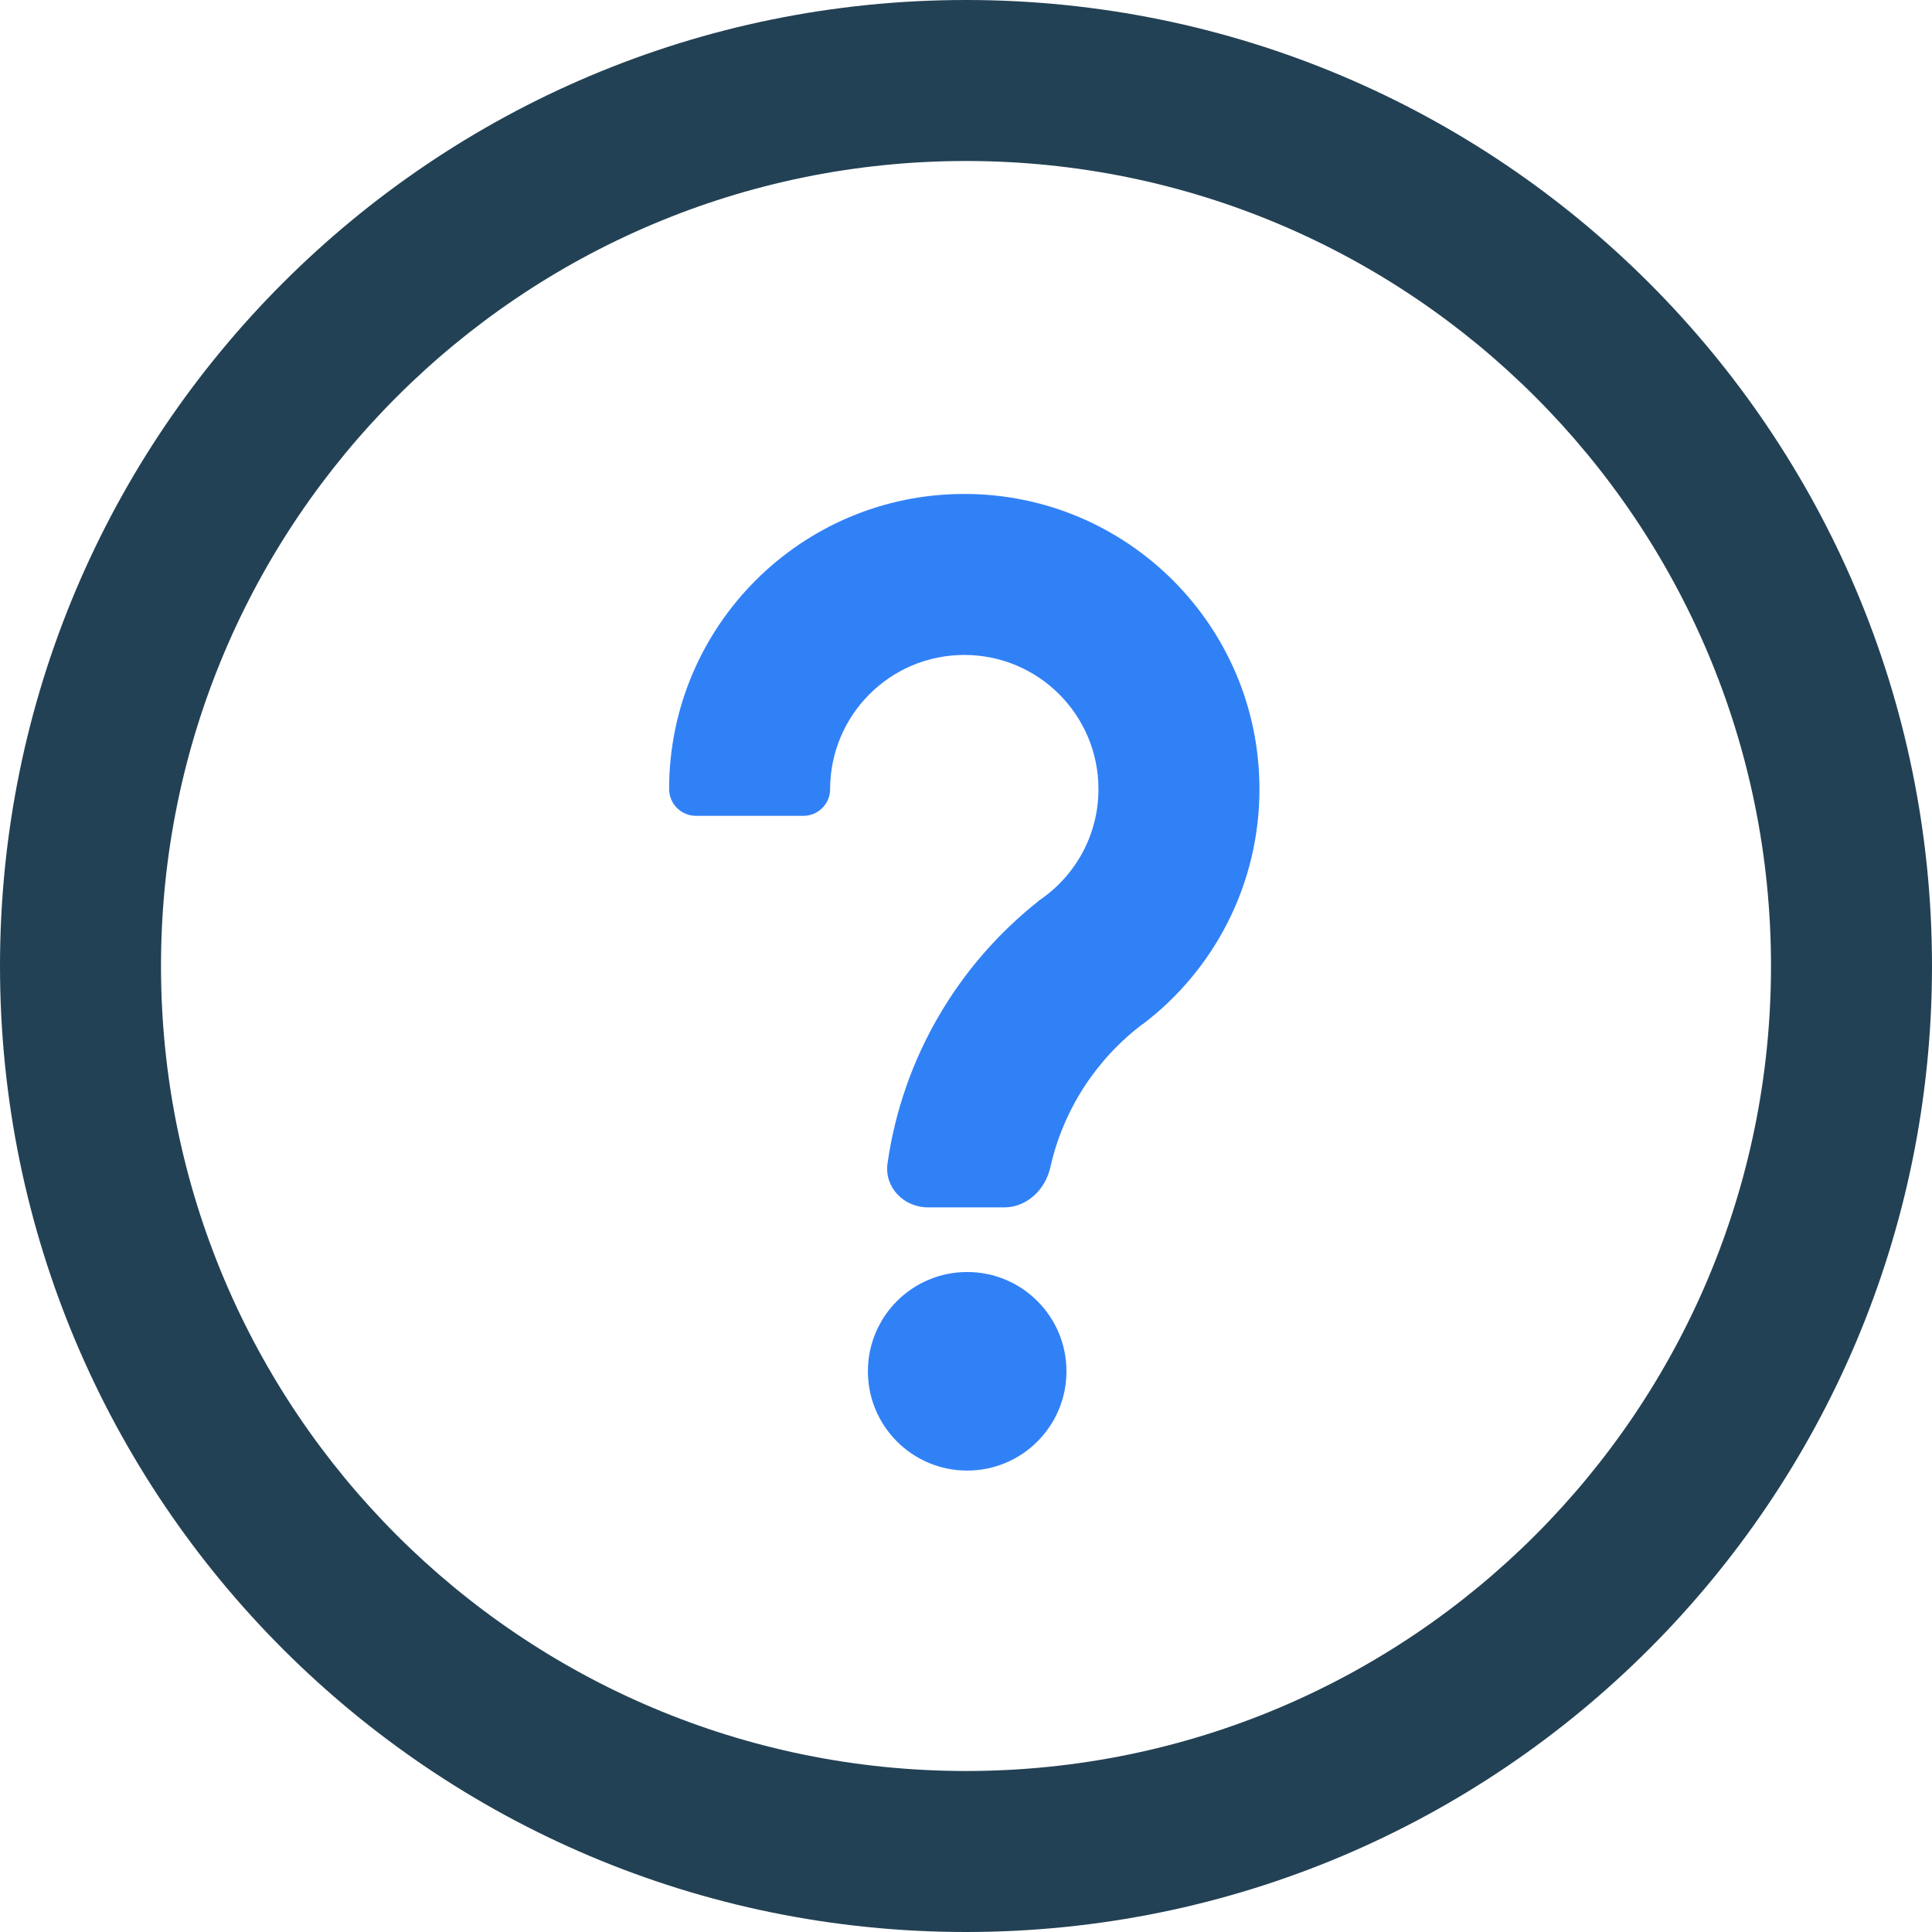 <?xml version="1.0" encoding="UTF-8"?>
<svg width="18px" height="18px" viewBox="0 0 18 18" version="1.1" xmlns="http://www.w3.org/2000/svg" xmlns:xlink="http://www.w3.org/1999/xlink">
    <title>icon_帮助中心</title>
    <g id="icon_帮助中心" stroke="none" stroke-width="1" fill="none" fill-rule="evenodd">
        <path d="M9,8.18900503e-13 C13.971,8.18900503e-13 18,4.029 18,9 C18,13.971 13.971,18 9,18 C4.029,18 0,13.971 0,9 C0,4.029 4.029,8.18900503e-13 9,8.18900503e-13 Z M9,1.5 C4.858,1.5 1.5,4.858 1.5,9 C1.5,13.142 4.858,16.5 9,16.5 C13.142,16.5 16.5,13.142 16.5,9 C16.5,4.858 13.142,1.5 9,1.5 Z" id="圆" fill="#234154"></path>
        <path d="M10.234,7.352 C10.234,7.786 10.013,8.168 9.677,8.392 L9.678,8.393 C8.93,8.984 8.41,9.85 8.269,10.838 C8.237,11.062 8.42,11.249 8.647,11.249 L9.356,11.249 C9.568,11.249 9.74,11.082 9.786,10.875 C9.907,10.334 10.218,9.864 10.646,9.541 L10.647,9.542 C11.308,9.04 11.734,8.245 11.734,7.352 C11.734,5.833 10.503,4.602 8.984,4.602 C7.466,4.602 6.235,5.833 6.234,7.351 L6.234,7.351 C6.234,7.489 6.346,7.601 6.484,7.601 L7.485,7.601 C7.623,7.601 7.734,7.489 7.734,7.352 L7.734,7.352 C7.735,6.661 8.294,6.102 8.984,6.102 C9.675,6.102 10.234,6.661 10.234,7.352 Z M9.011,11.851 C8.5,11.851 8.086,12.265 8.086,12.776 C8.086,13.287 8.5,13.701 9.011,13.701 C9.522,13.701 9.936,13.287 9.936,12.776 C9.936,12.265 9.522,11.851 9.011,11.851 Z" id="形状结合" fill="#3181F6" fill-rule="nonzero"></path>
    </g>
</svg>